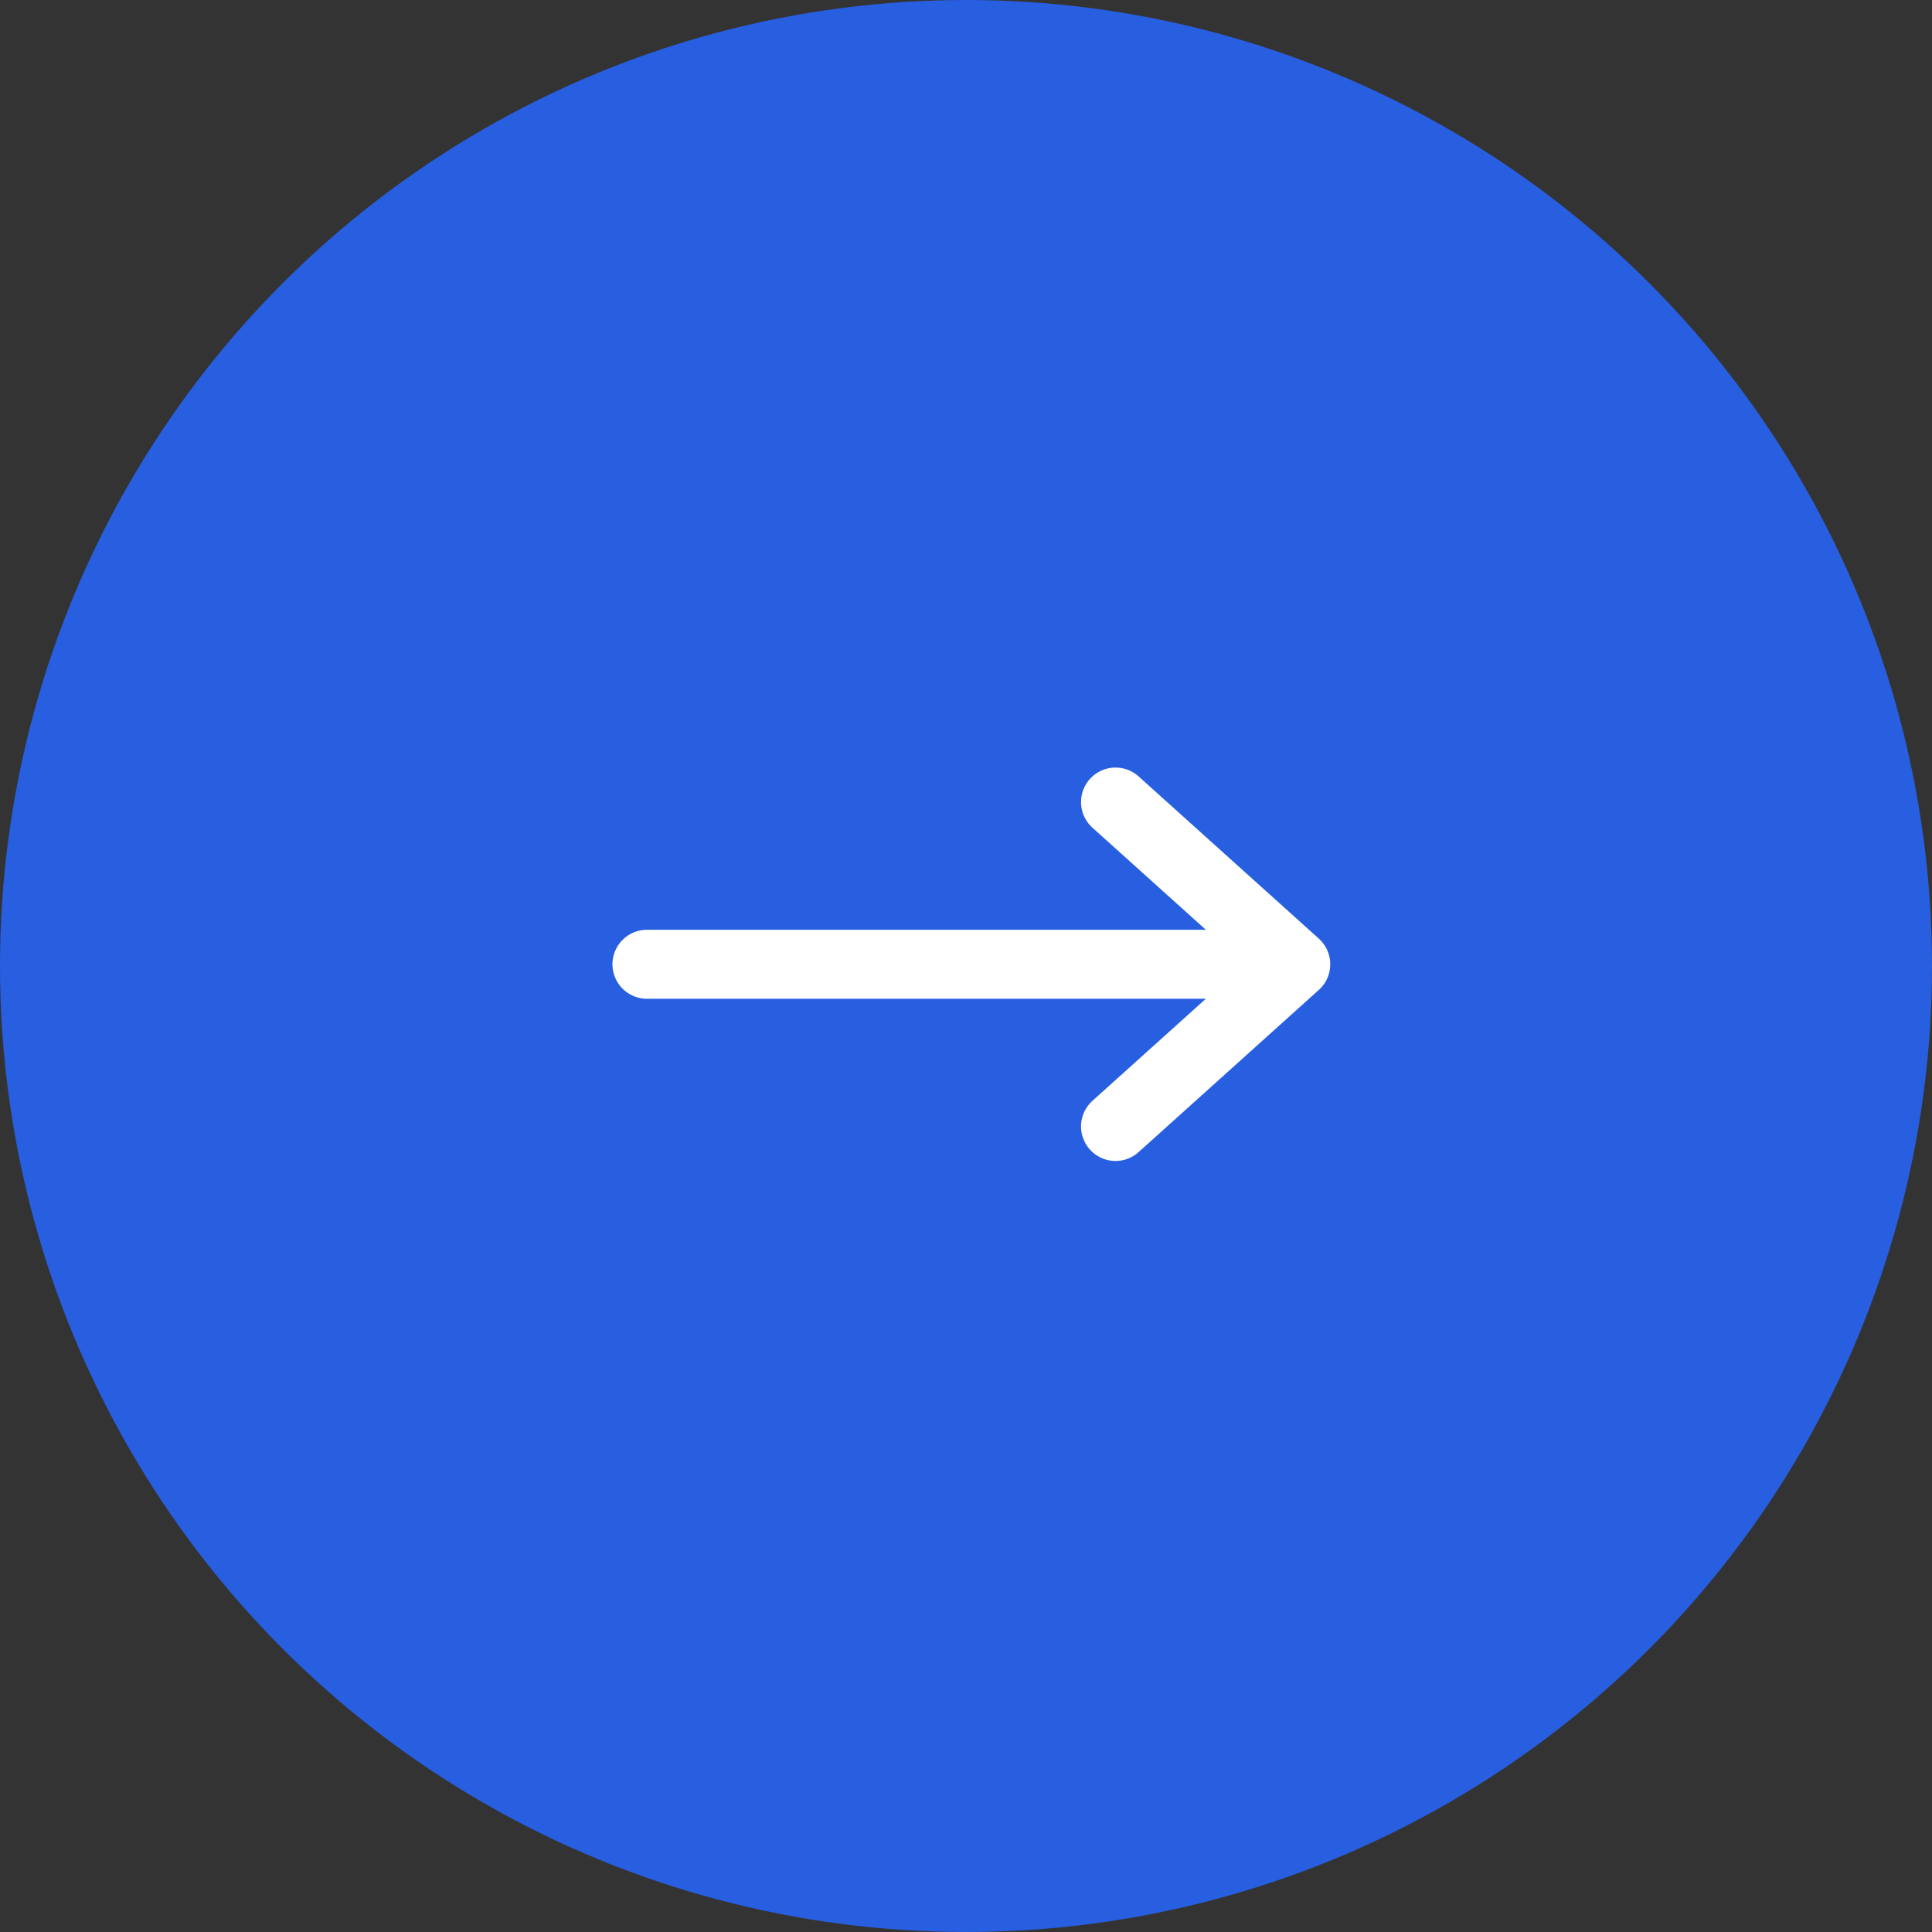 <?xml version="1.0" encoding="UTF-8"?> <svg xmlns="http://www.w3.org/2000/svg" width="56" height="56" viewBox="0 0 56 56" fill="none"><rect x="0" y="0" width="56" height="56" fill="#333333" stroke="none"/> <circle cx="28" cy="28" r="28" fill="#285EE0"></circle> <path d="M37.558 27.95L32.334 23.248M37.558 27.95L32.334 32.651M37.558 27.95H18.752" stroke="white" stroke-width="2" stroke-linecap="round" stroke-linejoin="round"></path> </svg> 
